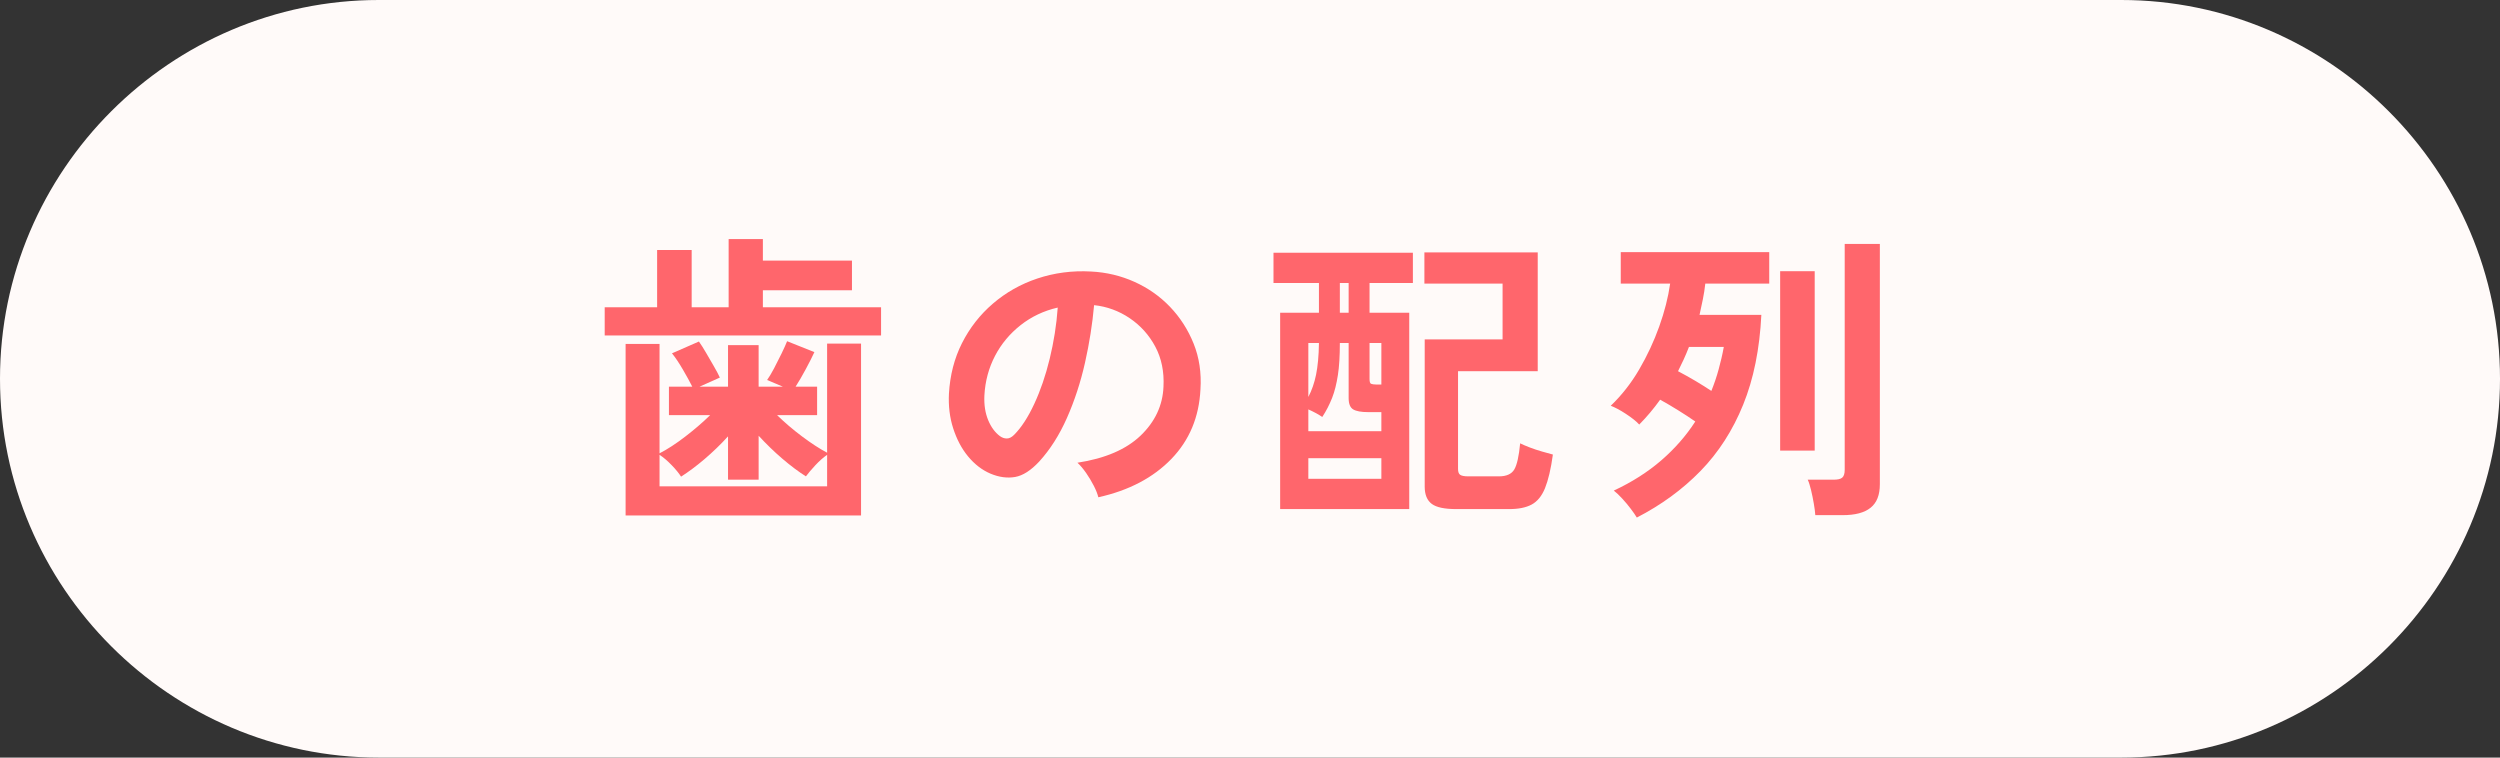 <?xml version="1.0" encoding="UTF-8"?>
<svg id="_レイヤー_2" data-name="レイヤー 2" xmlns="http://www.w3.org/2000/svg" viewBox="0 0 165 50">
  <rect x="0" y="0" width="165" height="50" fill="#333333" stroke="none"/>
  <defs>
    <style>
      .cls-1 {
        fill: #fffaf9;
      }

      .cls-2 {
        fill: #ff666c;
      }
    </style>
  </defs>
  <g id="img">
    <path class="cls-1" d="m0,25C0,11.25,11.25,0,25,0h115c13.75,0,25,11.25,25,25h0c0,13.75-11.25,25-25,25H25C11.25,50,0,38.75,0,25h0Z"/>
  </g>
  <g id="contents">
    <g>
      <path class="cls-2" d="m39.91,22.14v-1.86h3.46v-3.78h2.28v3.78h2.44v-4.5h2.26v1.42h5.88v1.96h-5.88v1.12h7.8v1.86h-18.24Zm1.38,11.88v-11.32h2.24v7.22c.52-.27,1.08-.63,1.69-1.1s1.16-.94,1.65-1.42h-2.72v-1.88h1.54c-.16-.32-.37-.7-.62-1.13-.25-.43-.49-.79-.72-1.07l1.78-.78c.15.21.31.47.48.76.17.29.34.59.51.88.17.29.3.54.39.74l-1.34.6h1.88v-2.74h2.02v2.74h1.6l-1.04-.44c.13-.19.29-.44.46-.77.17-.33.34-.66.5-.99.16-.33.28-.6.36-.8l1.8.72c-.13.29-.32.66-.56,1.11-.24.45-.47.84-.68,1.17h1.42v1.88h-2.64c.49.48,1.04.95,1.64,1.4.6.45,1.15.81,1.66,1.08v-7.2h2.24v11.34h-15.54Zm2.24-1.92h11.06v-2.08c-.25.17-.51.4-.78.69-.27.29-.47.53-.62.73-.49-.31-1.01-.7-1.56-1.17-.55-.47-1.07-.98-1.56-1.51v2.9h-2.02v-2.86c-.48.53-1,1.03-1.55,1.5-.55.47-1.07.85-1.55,1.16-.13-.21-.34-.47-.62-.76-.28-.29-.55-.52-.8-.68v2.08Z"/>
      <path class="cls-2" d="m72.49,32.82c-.05-.21-.15-.47-.3-.76-.15-.29-.32-.58-.51-.85s-.38-.5-.57-.67c1.83-.28,3.22-.88,4.17-1.79.95-.91,1.46-1.99,1.51-3.23.05-.99-.13-1.87-.54-2.64s-.98-1.4-1.69-1.88c-.71-.48-1.5-.77-2.35-.86-.11,1.24-.31,2.51-.6,3.8-.29,1.29-.69,2.51-1.19,3.64s-1.11,2.09-1.83,2.88c-.55.59-1.08.93-1.59,1.02-.51.09-1.06.02-1.63-.22-.56-.24-1.05-.62-1.48-1.14-.43-.52-.75-1.14-.98-1.85-.23-.71-.32-1.48-.28-2.29.07-1.21.35-2.32.86-3.33.51-1.01,1.19-1.88,2.04-2.61.85-.73,1.83-1.29,2.94-1.66s2.29-.53,3.54-.46c1.01.05,1.97.28,2.86.68.89.4,1.68.95,2.35,1.65.67.7,1.19,1.51,1.56,2.43.37.92.52,1.93.45,3.02-.09,1.83-.73,3.36-1.92,4.59s-2.79,2.08-4.82,2.53Zm-6.5-4.04c.15.11.3.16.46.16s.32-.08.48-.24c.48-.48.92-1.16,1.33-2.04.41-.88.75-1.87,1.02-2.98.27-1.11.45-2.23.53-3.38-.92.21-1.74.6-2.45,1.16-.71.56-1.28,1.24-1.69,2.03s-.65,1.66-.7,2.61c-.03.63.06,1.17.25,1.63s.45.81.77,1.05Z"/>
      <path class="cls-2" d="m84.49,33.6v-12.96h2.56v-1.96h-3v-2h9.2v2h-2.86v1.96h2.62v12.96h-8.52Zm1.86-5.14h4.82v-1.26h-.88c-.45,0-.78-.06-.98-.18-.2-.12-.3-.37-.3-.74v-3.64h-.58c0,.84-.04,1.55-.13,2.12s-.21,1.07-.38,1.5-.38.85-.65,1.26c-.12-.08-.26-.17-.43-.26-.17-.09-.33-.17-.49-.24v1.44Zm0-2.26c.23-.44.4-.93.51-1.47.11-.54.18-1.24.19-2.09h-.7v3.56Zm0,5.4h4.82v-1.36h-4.82v1.36Zm2.08-10.96h.58v-1.96h-.58v1.96Zm2.42,4.74h.32v-2.74h-.78v2.38c0,.17.03.28.1.31.07.03.19.05.36.05Zm5.26,8.22c-.76,0-1.3-.11-1.61-.34s-.47-.61-.47-1.14v-9.72h5.14v-3.68h-5.16v-2.06h7.48v7.84h-5.26v6.44c0,.19.04.32.13.39.09.07.27.11.55.11h2.02c.49,0,.83-.15,1.01-.45.18-.3.31-.88.39-1.73.16.08.37.17.63.27.26.1.53.19.81.27.28.08.52.15.72.2-.13.96-.31,1.7-.52,2.22-.21.52-.51.88-.88,1.08s-.87.3-1.48.3h-3.5Z"/>
      <path class="cls-2" d="m108.03,34.16c-.09-.16-.23-.35-.4-.58-.17-.23-.36-.45-.56-.67-.2-.22-.39-.4-.56-.53,1.2-.56,2.25-1.23,3.14-2,.89-.77,1.64-1.63,2.24-2.56-.35-.24-.72-.49-1.13-.74-.41-.25-.8-.49-1.19-.7-.21.29-.43.58-.66.85-.23.27-.47.54-.72.79-.21-.23-.51-.46-.89-.71-.38-.25-.71-.42-.99-.53.72-.69,1.35-1.49,1.88-2.4.53-.91.97-1.85,1.32-2.83.35-.98.59-1.92.72-2.83h-3.26v-2.08h9.8v2.08h-4.22c-.04.35-.09.69-.16,1.03s-.14.68-.22,1.03h4.08c-.11,2.25-.51,4.23-1.2,5.93s-1.63,3.16-2.82,4.38-2.59,2.24-4.2,3.07Zm4.92-8.36c.19-.47.35-.94.48-1.42.13-.48.25-.97.34-1.48h-2.3c-.11.28-.22.55-.34.81s-.25.52-.38.79c.36.19.74.4,1.13.63s.75.46,1.07.67Zm4.54,3.94v-11.84h2.28v11.84h-2.28Zm2.32,4.26c-.01-.21-.05-.47-.1-.77-.05-.3-.11-.59-.18-.88-.07-.29-.14-.52-.22-.69h1.7c.27,0,.46-.04.57-.13s.17-.26.17-.51v-14.92h2.32v15.86c0,.71-.2,1.22-.61,1.55-.41.33-1.02.49-1.85.49h-1.8Z"/>
    </g>
  </g>
</svg>